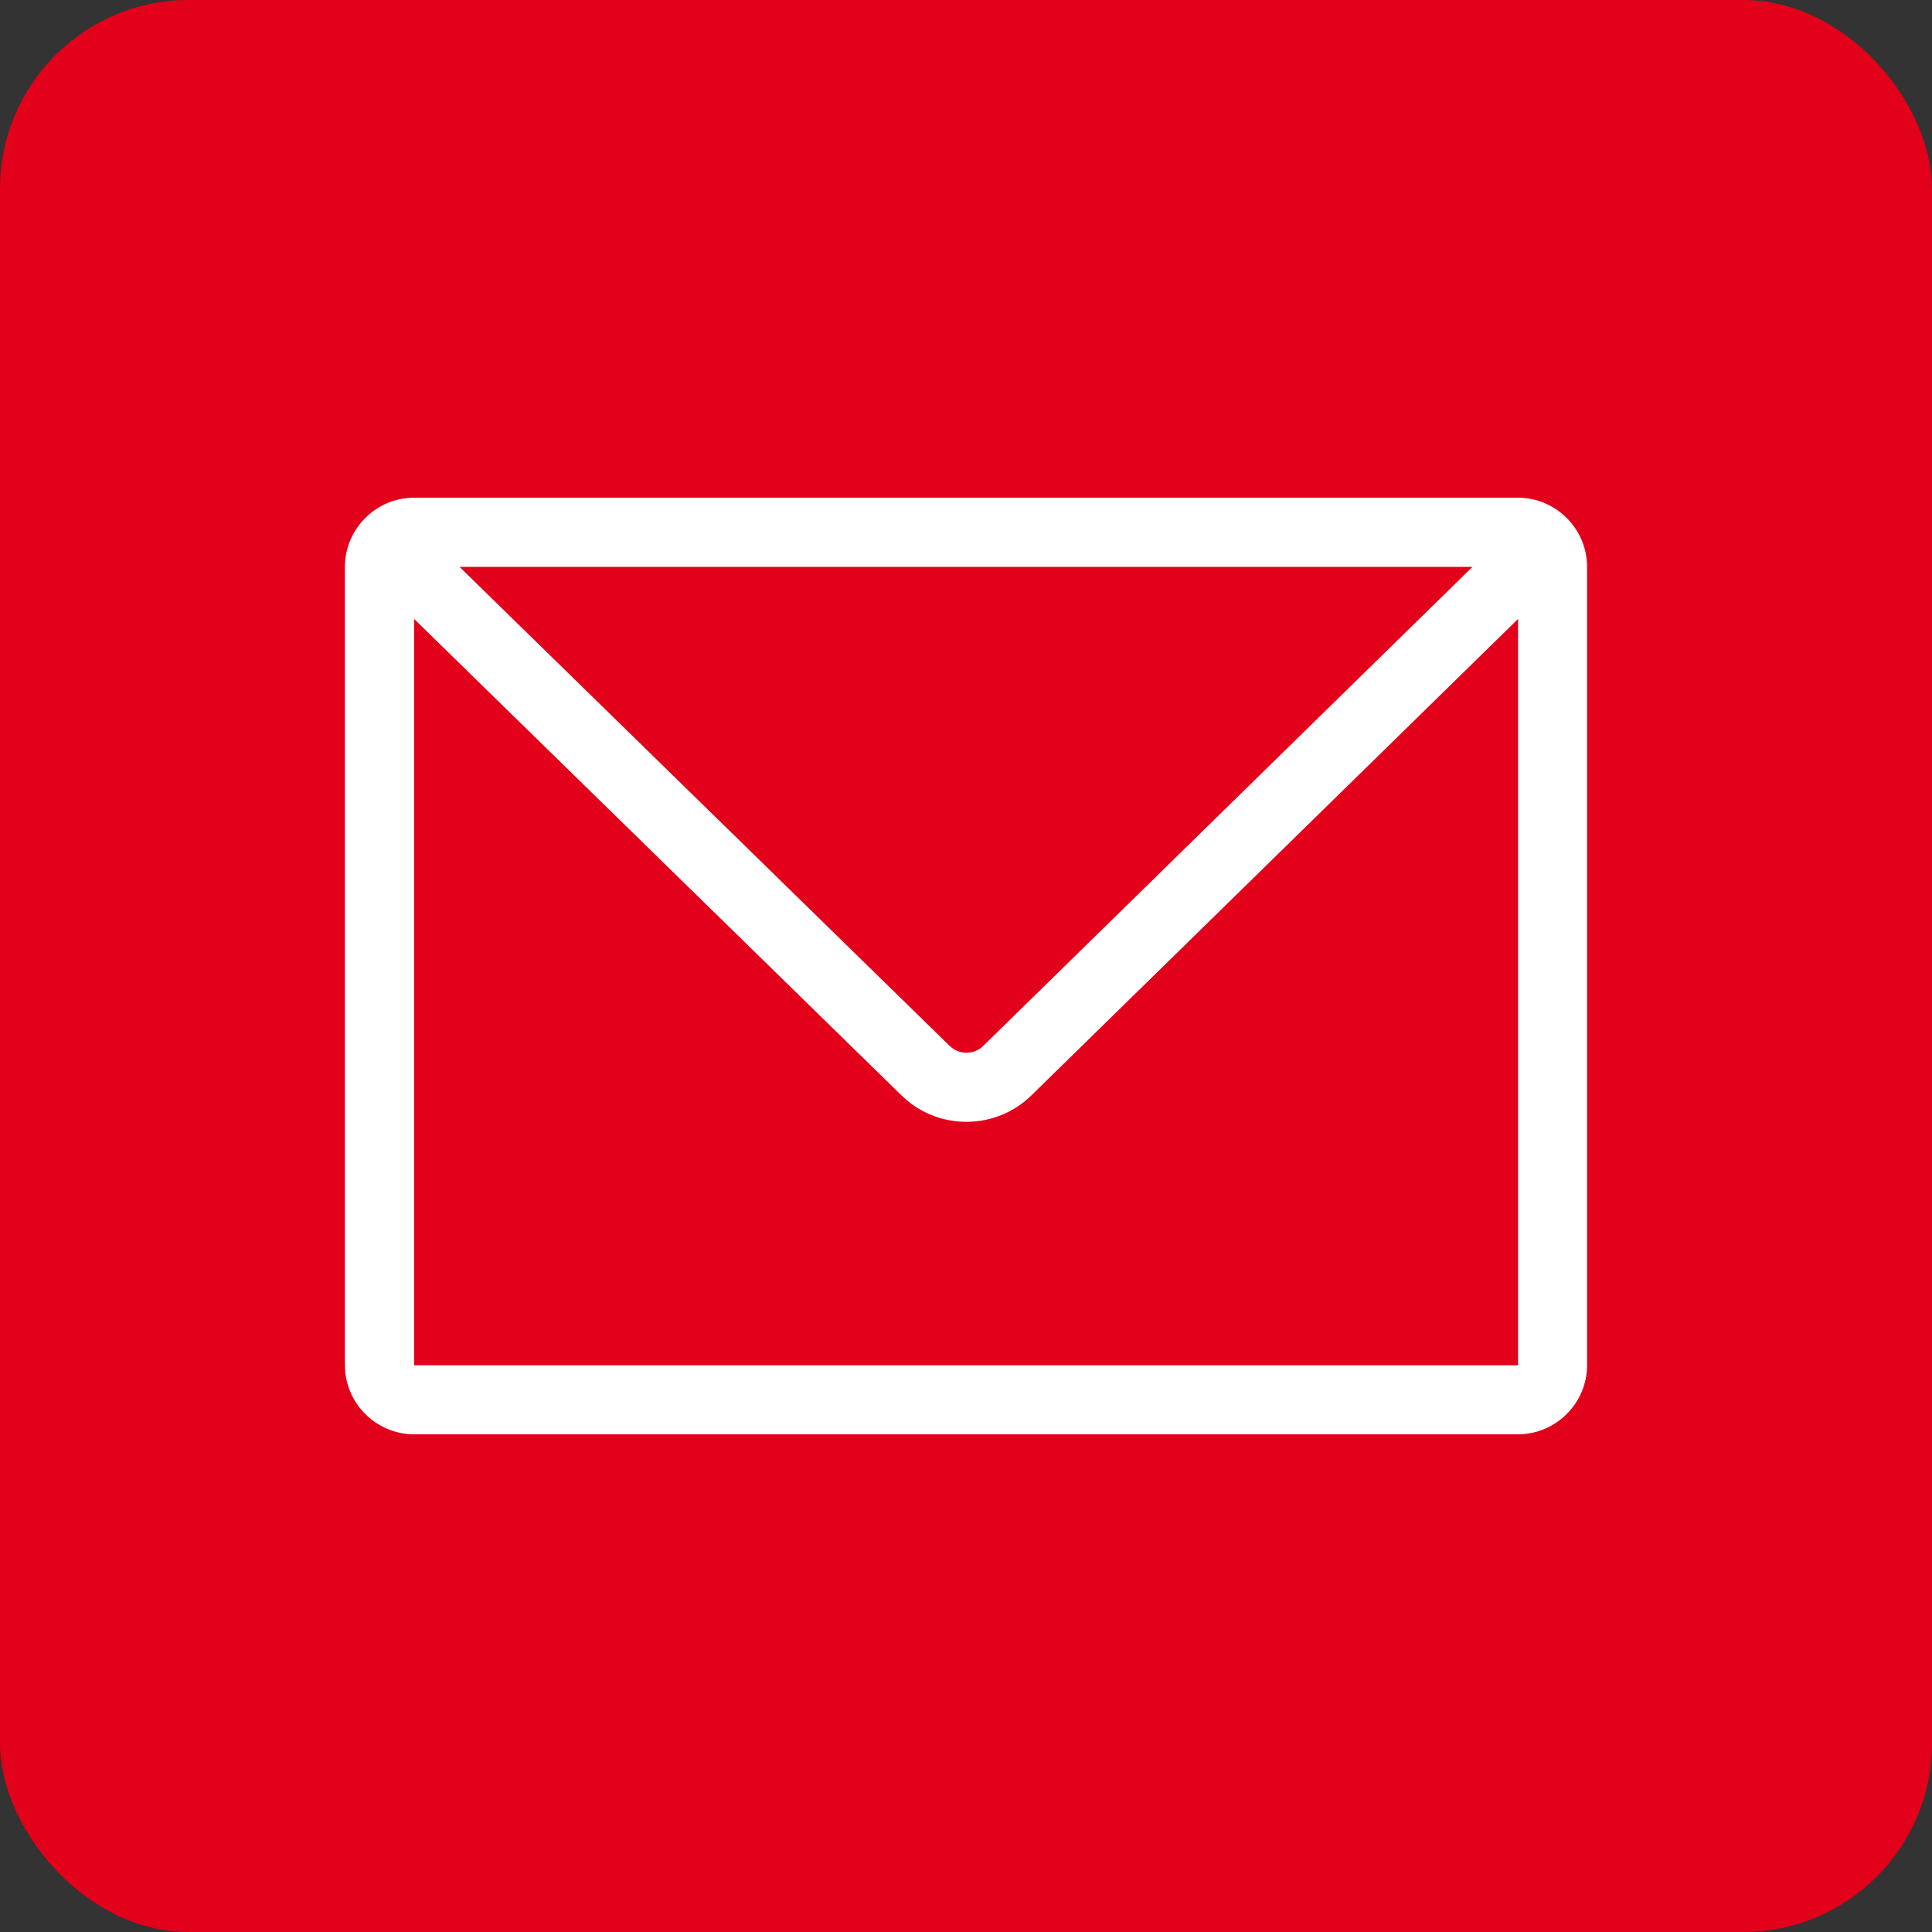 <svg xmlns="http://www.w3.org/2000/svg" viewBox="0 0 108 108"><rect x="0" y="0" width="108" height="108" fill="#333333" stroke="none"/><defs><style>.cls-1{fill:none;}.cls-2{fill:#fff;}.cls-3{fill:#e2001a;}</style></defs><g id="Fond_Android"><rect class="cls-3" width="108" height="108" rx="10.55" ry="10.55"></rect></g><g id="Icone"><rect class="cls-1" width="108" height="108"></rect><path class="cls-2" d="M84.84,27.82H23.16c-2.14,0-3.88,1.74-3.88,3.88v44.6c0,2.14,1.74,3.88,3.88,3.88h61.68c2.14,0,3.88-1.74,3.88-3.88V31.7c0-2.14-1.74-3.88-3.88-3.88Zm-2.53,3.87l-27.35,26.78c-.5,.5-1.36,.51-1.89-.02L25.69,31.69h56.61Zm2.53,44.63H23.16s-.01,0-.01-.01V34.6l27.2,26.59c.98,.98,2.28,1.52,3.67,1.52s2.69-.54,3.66-1.5l27.18-26.61v41.69s0,.01-.01,.01Z"></path></g></svg>